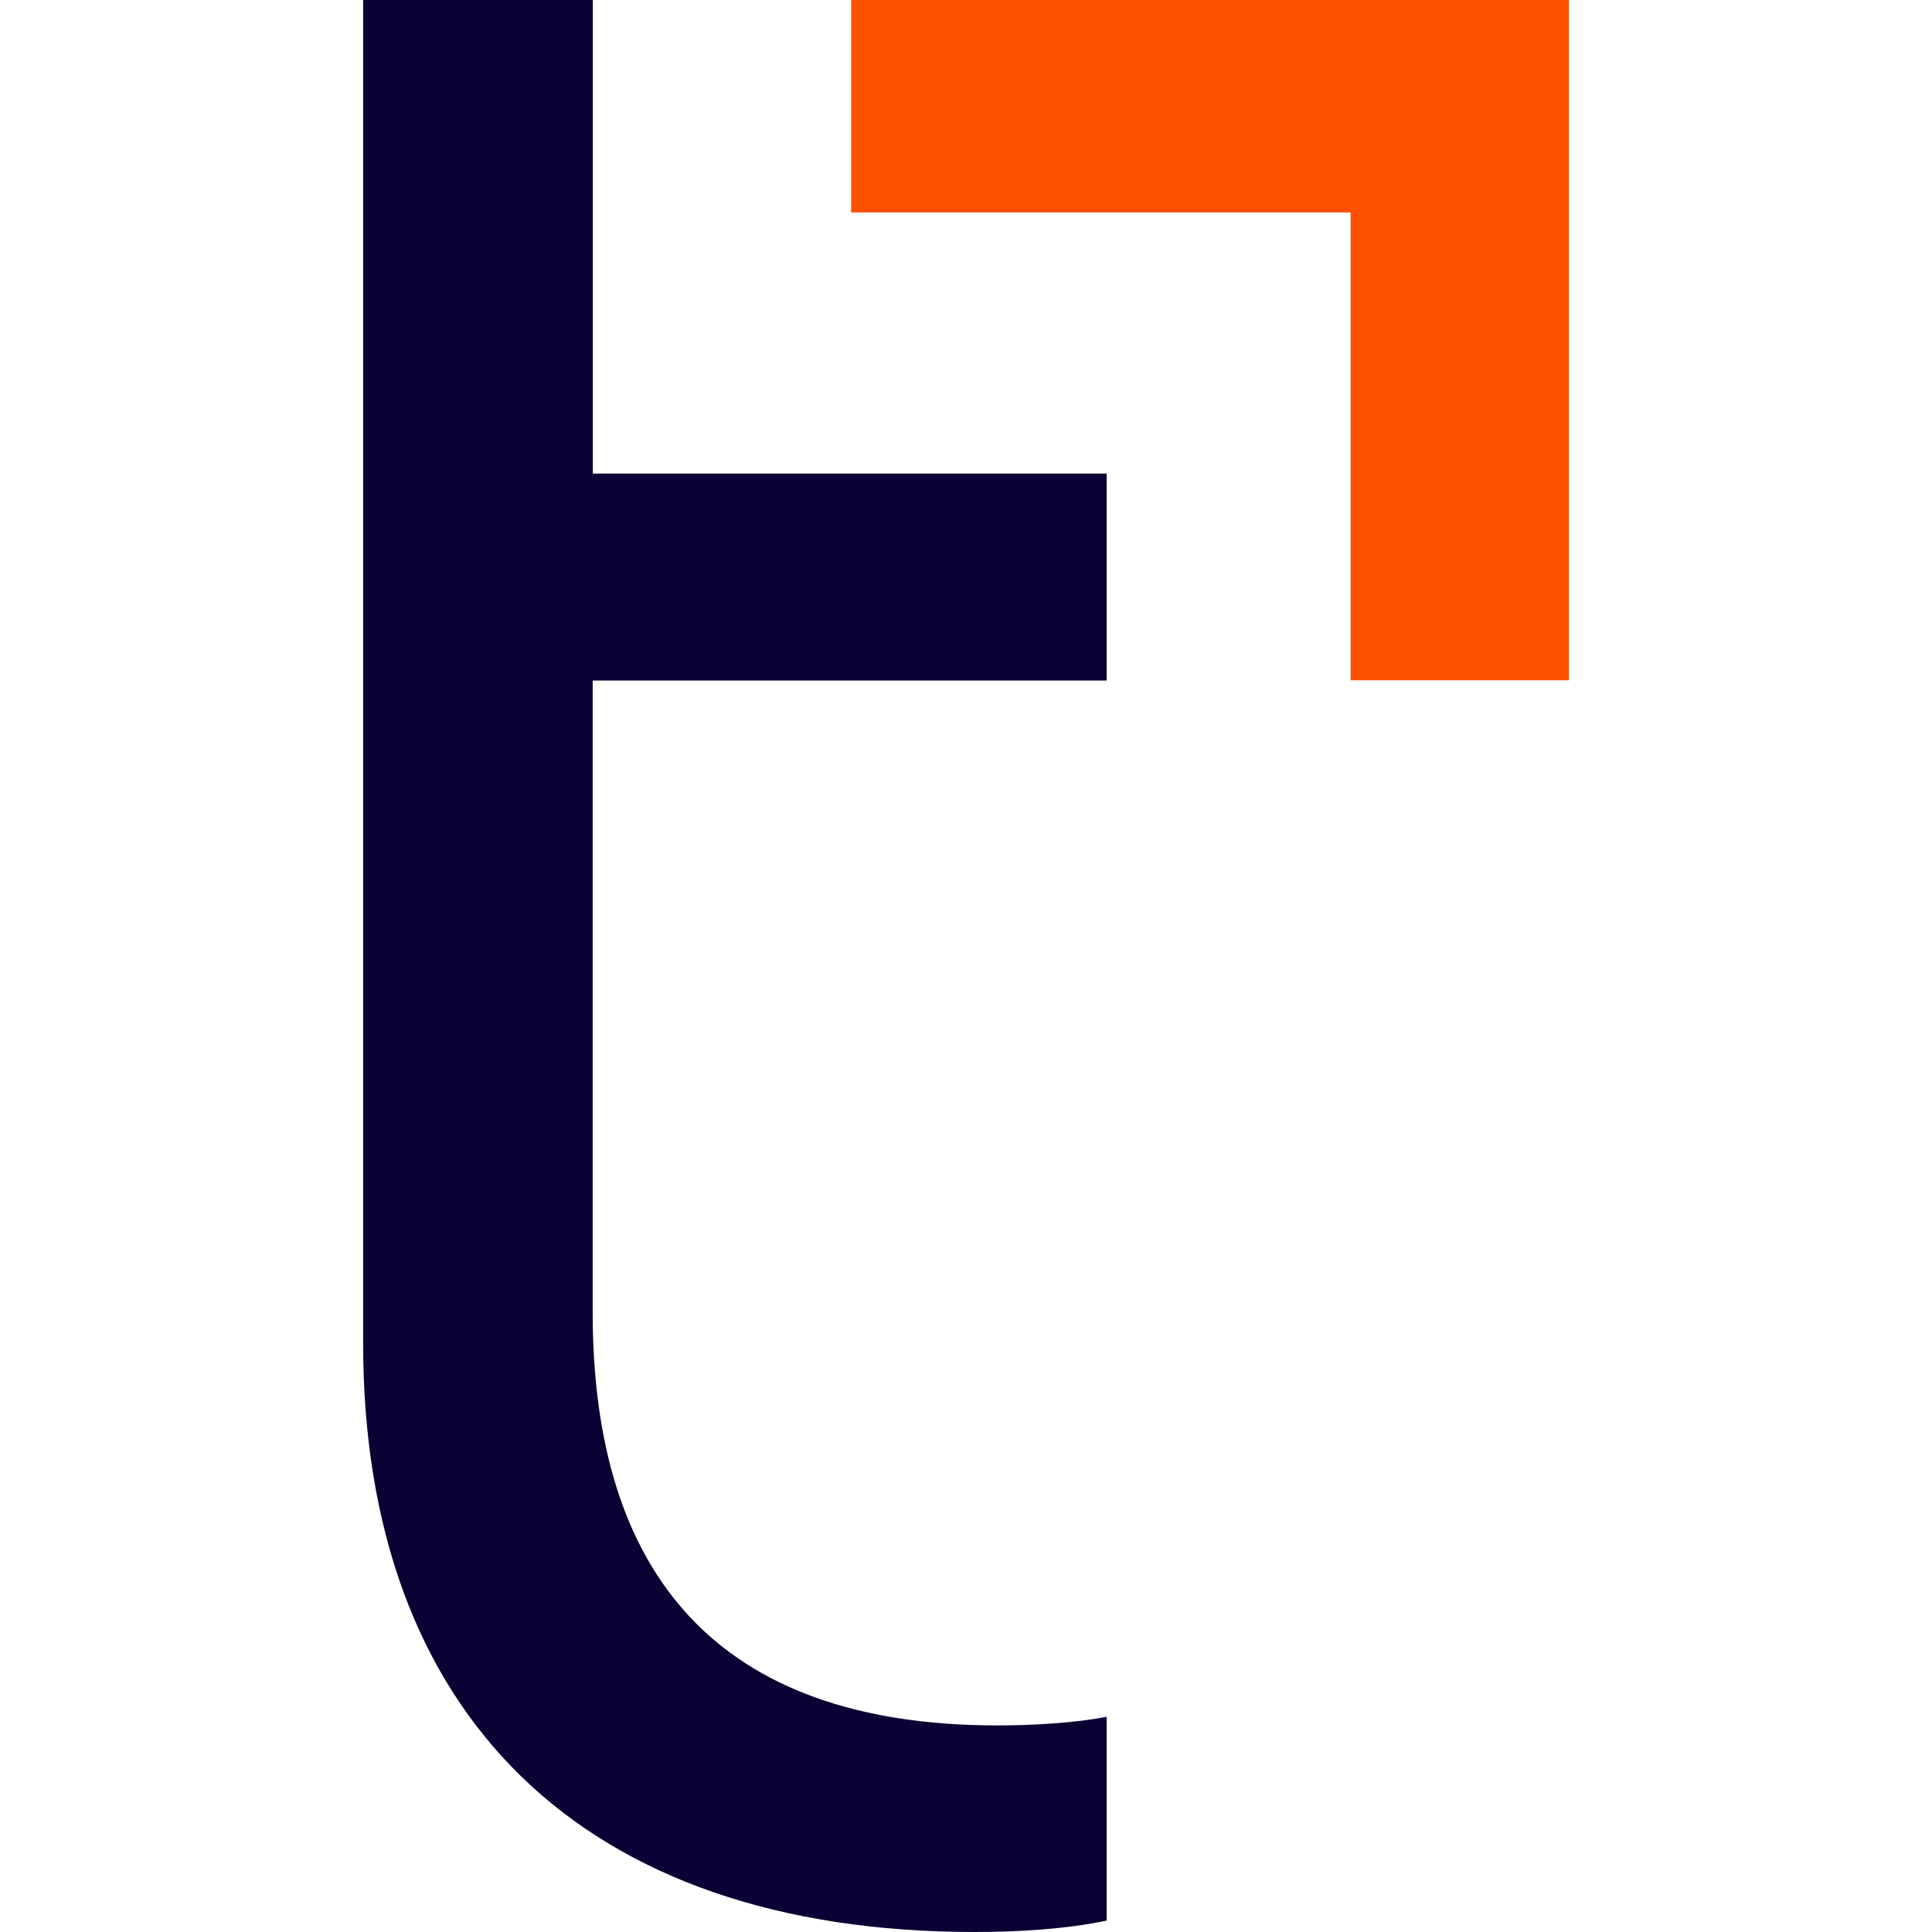 <svg width="26" height="26" viewBox="0 0 26 26" fill="none" xmlns="http://www.w3.org/2000/svg">
<path d="M14.893 9.155V6.373H7.978V0H4.887V18.08C4.887 23.063 7.824 26 13.115 26C13.695 26 14.351 25.962 14.893 25.846V23.103C14.505 23.182 13.928 23.22 13.424 23.22C9.639 23.22 7.976 21.172 7.976 17.657V9.158H14.89L14.893 9.155Z" fill="#0B0134"/>
<path d="M11.454 6.10352e-05V2.859H18.176V9.155H21.113V6.10352e-05H11.454Z" fill="#FD5000"/>
</svg>
